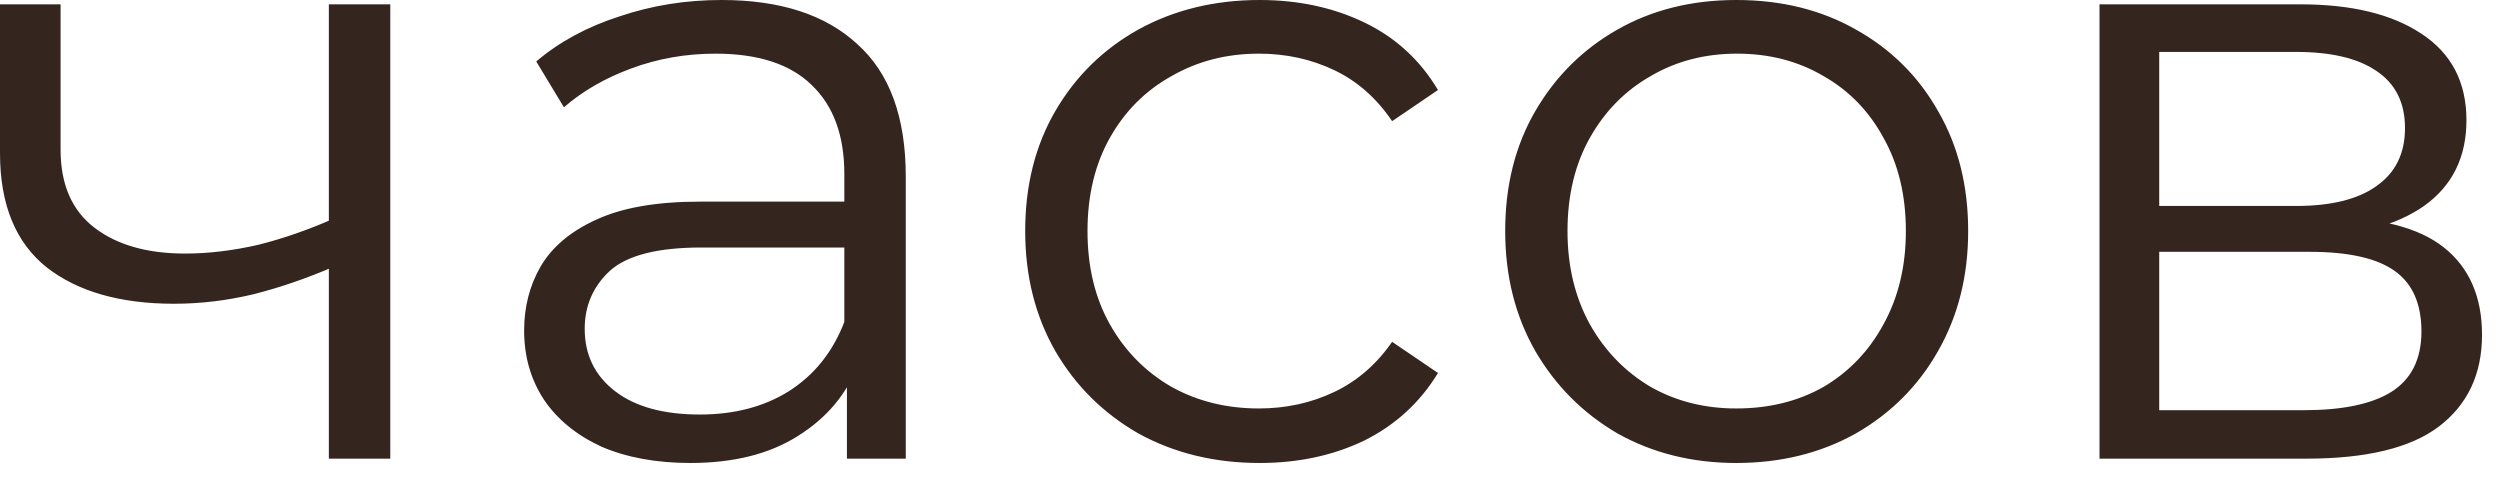 <?xml version="1.0" encoding="UTF-8"?> <svg xmlns="http://www.w3.org/2000/svg" width="26" height="5" viewBox="0 0 26 5" fill="none"><path d="M3.474 2.772C3.198 2.892 2.919 2.988 2.637 3.06C2.361 3.126 2.085 3.159 1.809 3.159C1.251 3.159 0.81 3.033 0.486 2.781C0.162 2.523 0 2.127 0 1.593V0.045H0.63V1.557C0.63 1.917 0.747 2.187 0.981 2.367C1.215 2.547 1.53 2.637 1.926 2.637C2.166 2.637 2.418 2.607 2.682 2.547C2.946 2.481 3.213 2.388 3.483 2.268L3.474 2.772ZM3.42 4.77V0.045H4.059V4.77H3.42ZM8.808 4.77V3.726L8.781 3.555V1.809C8.781 1.407 8.667 1.098 8.439 0.882C8.217 0.666 7.884 0.558 7.44 0.558C7.134 0.558 6.843 0.609 6.567 0.711C6.291 0.813 6.057 0.948 5.865 1.116L5.577 0.639C5.817 0.435 6.105 0.279 6.441 0.171C6.777 0.057 7.131 1.92523e-05 7.503 1.92523e-05C8.115 1.92523e-05 8.586 0.153 8.916 0.459C9.252 0.759 9.42 1.218 9.42 1.836V4.77H8.808ZM7.179 4.815C6.825 4.815 6.516 4.758 6.252 4.644C5.994 4.524 5.796 4.362 5.658 4.158C5.52 3.948 5.451 3.708 5.451 3.438C5.451 3.192 5.508 2.97 5.622 2.772C5.742 2.568 5.934 2.406 6.198 2.286C6.468 2.16 6.828 2.097 7.278 2.097H8.907V2.574H7.296C6.84 2.574 6.522 2.655 6.342 2.817C6.168 2.979 6.081 3.18 6.081 3.42C6.081 3.69 6.186 3.906 6.396 4.068C6.606 4.23 6.9 4.311 7.278 4.311C7.638 4.311 7.947 4.23 8.205 4.068C8.469 3.9 8.661 3.66 8.781 3.348L8.925 3.789C8.805 4.101 8.595 4.35 8.295 4.536C8.001 4.722 7.629 4.815 7.179 4.815ZM13.101 4.815C12.633 4.815 12.213 4.713 11.841 4.509C11.475 4.299 11.187 4.014 10.977 3.654C10.767 3.288 10.662 2.871 10.662 2.403C10.662 1.929 10.767 1.512 10.977 1.152C11.187 0.792 11.475 0.51 11.841 0.306C12.213 0.102 12.633 1.92523e-05 13.101 1.92523e-05C13.503 1.92523e-05 13.866 0.078 14.19 0.234C14.514 0.39 14.769 0.624 14.955 0.936L14.478 1.26C14.316 1.02 14.115 0.843 13.875 0.729C13.635 0.615 13.374 0.558 13.092 0.558C12.756 0.558 12.453 0.636 12.183 0.792C11.913 0.942 11.7 1.155 11.544 1.431C11.388 1.707 11.31 2.031 11.31 2.403C11.31 2.775 11.388 3.099 11.544 3.375C11.7 3.651 11.913 3.867 12.183 4.023C12.453 4.173 12.756 4.248 13.092 4.248C13.374 4.248 13.635 4.191 13.875 4.077C14.115 3.963 14.316 3.789 14.478 3.555L14.955 3.879C14.769 4.185 14.514 4.419 14.19 4.581C13.866 4.737 13.503 4.815 13.101 4.815ZM18.057 4.815C17.601 4.815 17.19 4.713 16.824 4.509C16.464 4.299 16.179 4.014 15.969 3.654C15.759 3.288 15.654 2.871 15.654 2.403C15.654 1.929 15.759 1.512 15.969 1.152C16.179 0.792 16.464 0.51 16.824 0.306C17.184 0.102 17.595 1.92523e-05 18.057 1.92523e-05C18.525 1.92523e-05 18.939 0.102 19.299 0.306C19.665 0.51 19.95 0.792 20.154 1.152C20.364 1.512 20.469 1.929 20.469 2.403C20.469 2.871 20.364 3.288 20.154 3.654C19.95 4.014 19.665 4.299 19.299 4.509C18.933 4.713 18.519 4.815 18.057 4.815ZM18.057 4.248C18.399 4.248 18.702 4.173 18.966 4.023C19.23 3.867 19.437 3.651 19.587 3.375C19.743 3.093 19.821 2.769 19.821 2.403C19.821 2.031 19.743 1.707 19.587 1.431C19.437 1.155 19.23 0.942 18.966 0.792C18.702 0.636 18.402 0.558 18.066 0.558C17.73 0.558 17.43 0.636 17.166 0.792C16.902 0.942 16.692 1.155 16.536 1.431C16.38 1.707 16.302 2.031 16.302 2.403C16.302 2.769 16.38 3.093 16.536 3.375C16.692 3.651 16.902 3.867 17.166 4.023C17.43 4.173 17.727 4.248 18.057 4.248ZM21.835 4.77V0.045H23.923C24.457 0.045 24.877 0.147 25.183 0.351C25.495 0.555 25.651 0.855 25.651 1.251C25.651 1.635 25.504 1.932 25.21 2.142C24.916 2.346 24.529 2.448 24.049 2.448L24.175 2.259C24.739 2.259 25.153 2.364 25.417 2.574C25.681 2.784 25.813 3.087 25.813 3.483C25.813 3.891 25.663 4.209 25.363 4.437C25.069 4.659 24.61 4.77 23.986 4.77H21.835ZM22.456 4.266H23.959C24.361 4.266 24.664 4.203 24.868 4.077C25.078 3.945 25.183 3.735 25.183 3.447C25.183 3.159 25.09 2.949 24.904 2.817C24.718 2.685 24.424 2.619 24.022 2.619H22.456V4.266ZM22.456 2.142H23.878C24.244 2.142 24.523 2.073 24.715 1.935C24.913 1.797 25.012 1.596 25.012 1.332C25.012 1.068 24.913 0.87 24.715 0.738C24.523 0.606 24.244 0.54 23.878 0.54H22.456V2.142Z" fill="#200E07" fill-opacity="0.9"></path></svg> 